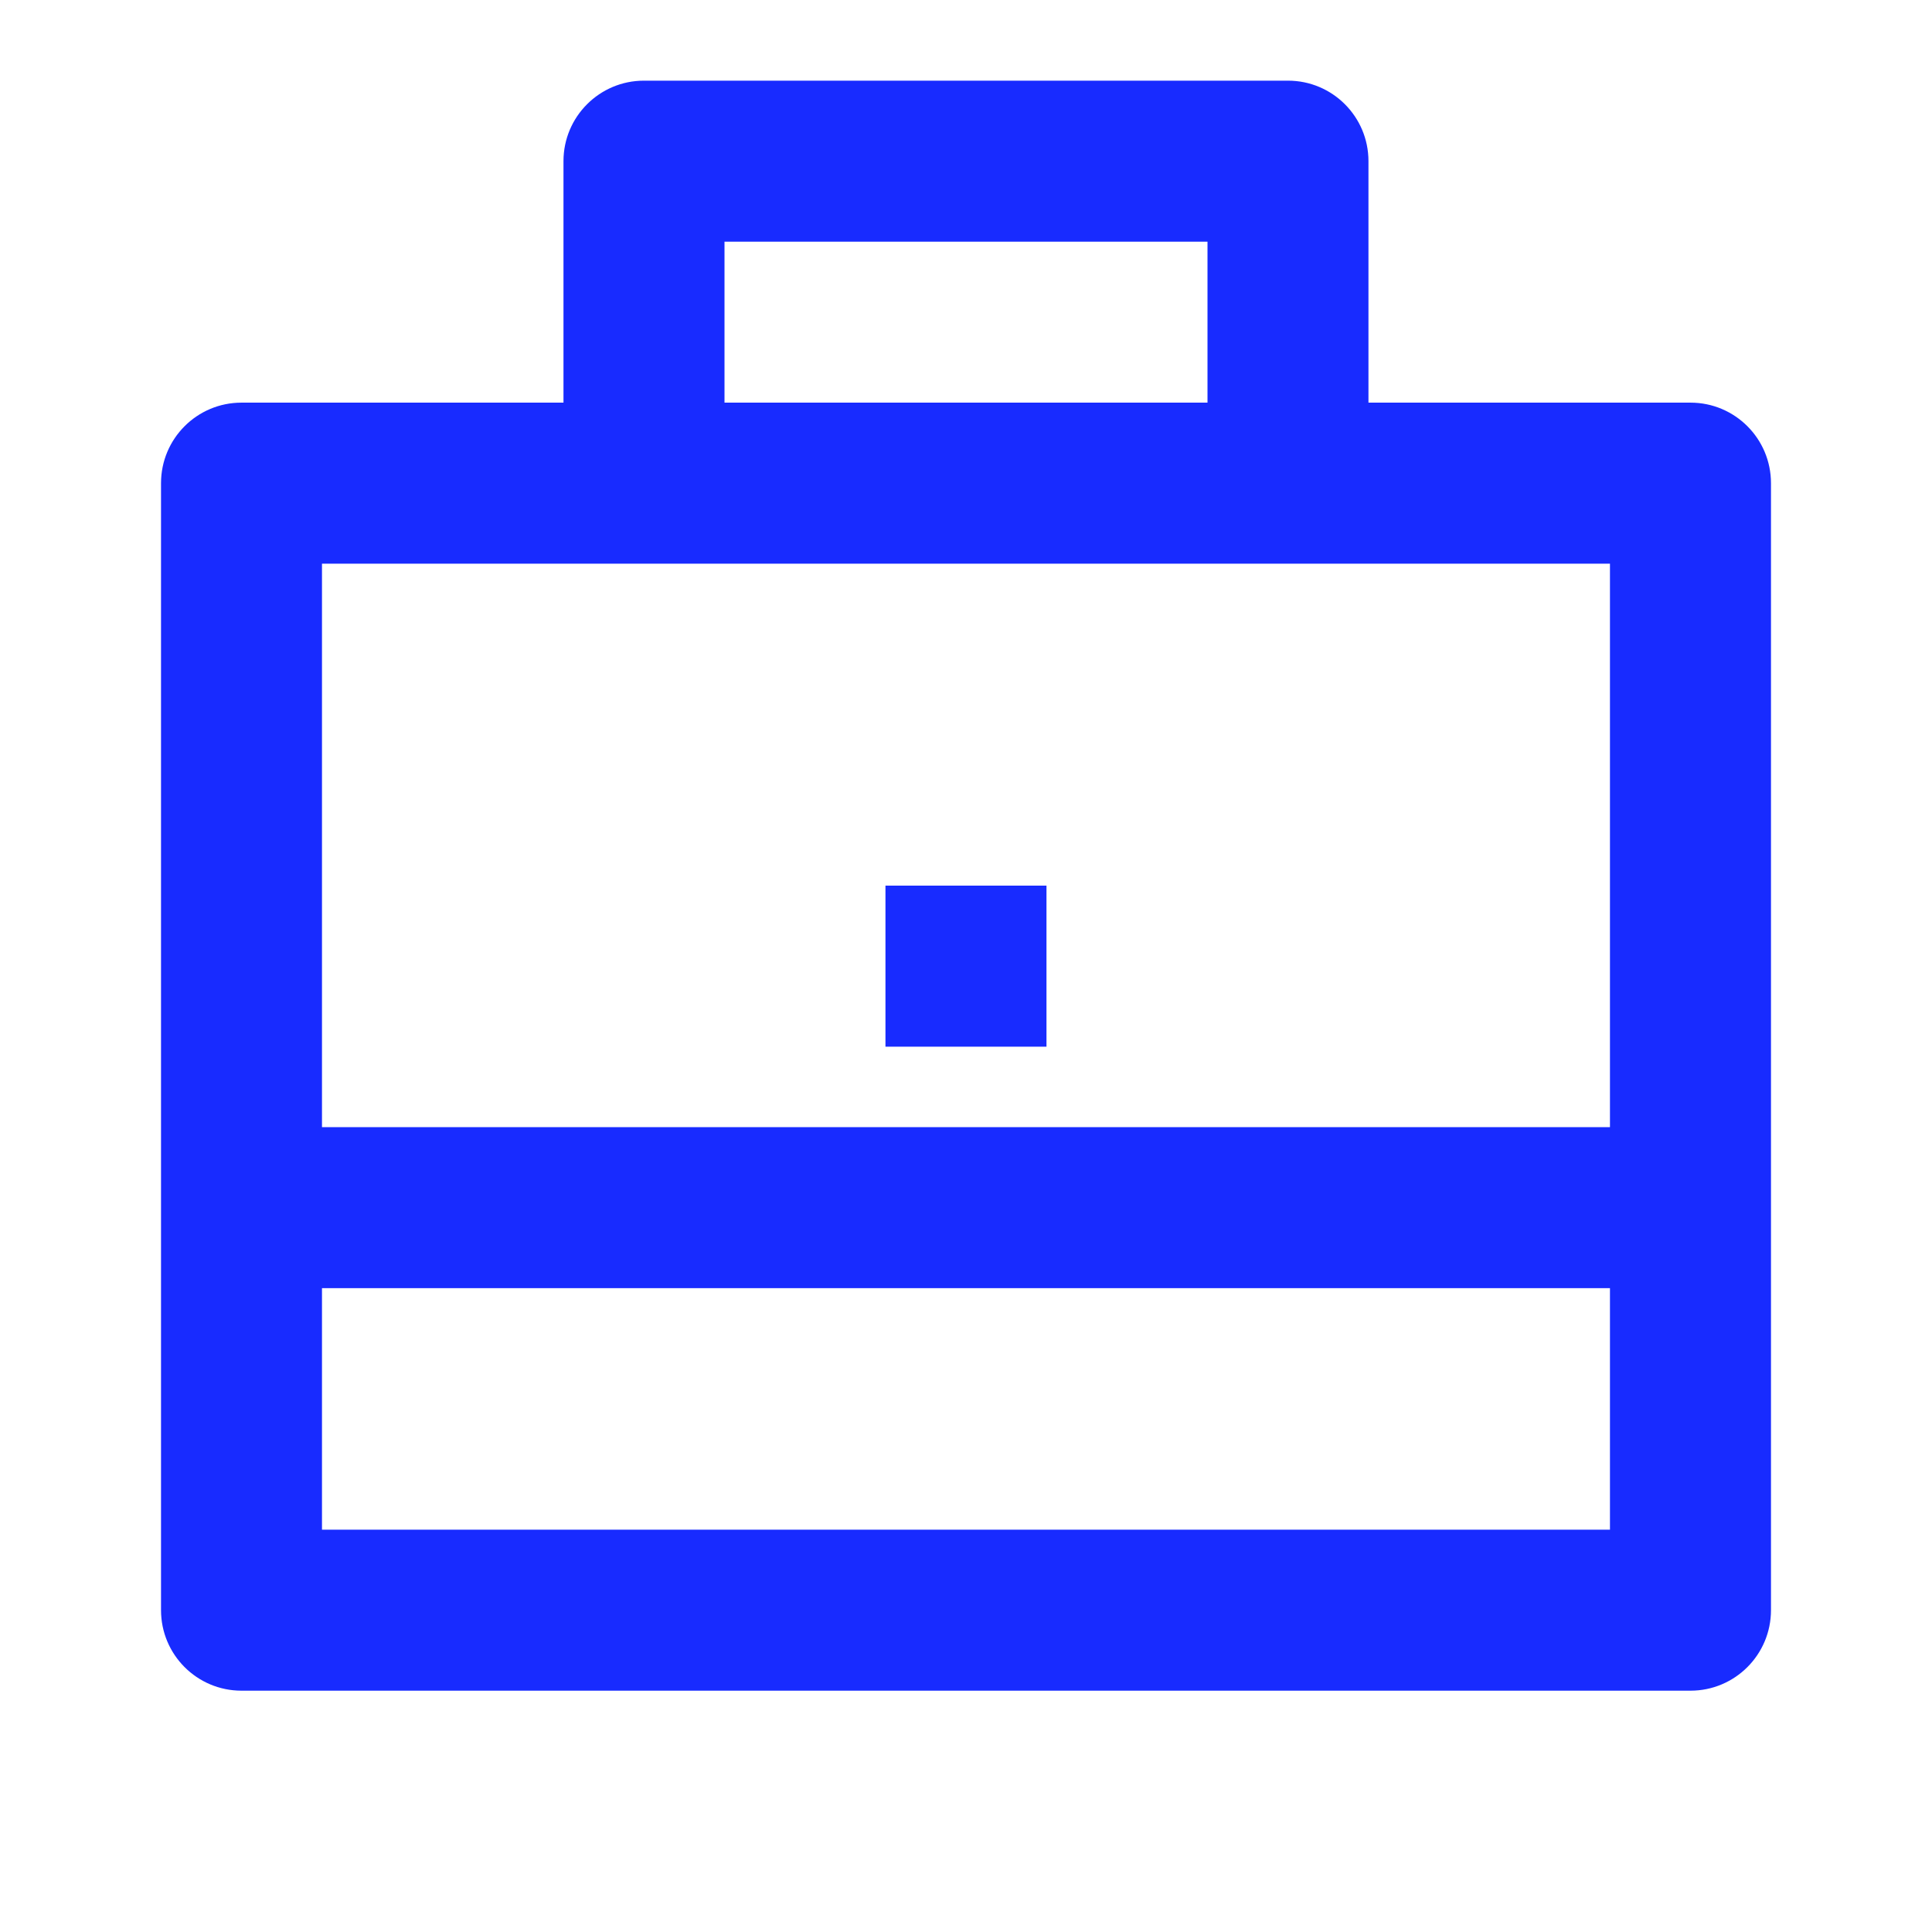 <svg width="32" height="32" viewBox="0 0 32 32" fill="none" xmlns="http://www.w3.org/2000/svg">
<path d="M9.333 6.669V2.669C9.333 1.933 9.93 1.336 10.666 1.336H21.333C22.07 1.336 22.666 1.933 22.666 2.669V6.669H28C28.736 6.669 29.333 7.266 29.333 8.003V26.669C29.333 27.406 28.736 28.003 28 28.003H4C3.263 28.003 2.667 27.406 2.667 26.669V8.003C2.667 7.266 3.263 6.669 4 6.669H9.333ZM5.333 21.336V25.336H26.666V21.336H5.333ZM5.333 18.669H26.666V9.336H5.333V18.669ZM12 4.003V6.669H20V4.003H12ZM14.666 14.669H17.333V17.336H14.666V14.669Z" fill="#182BFF"/>
</svg>
